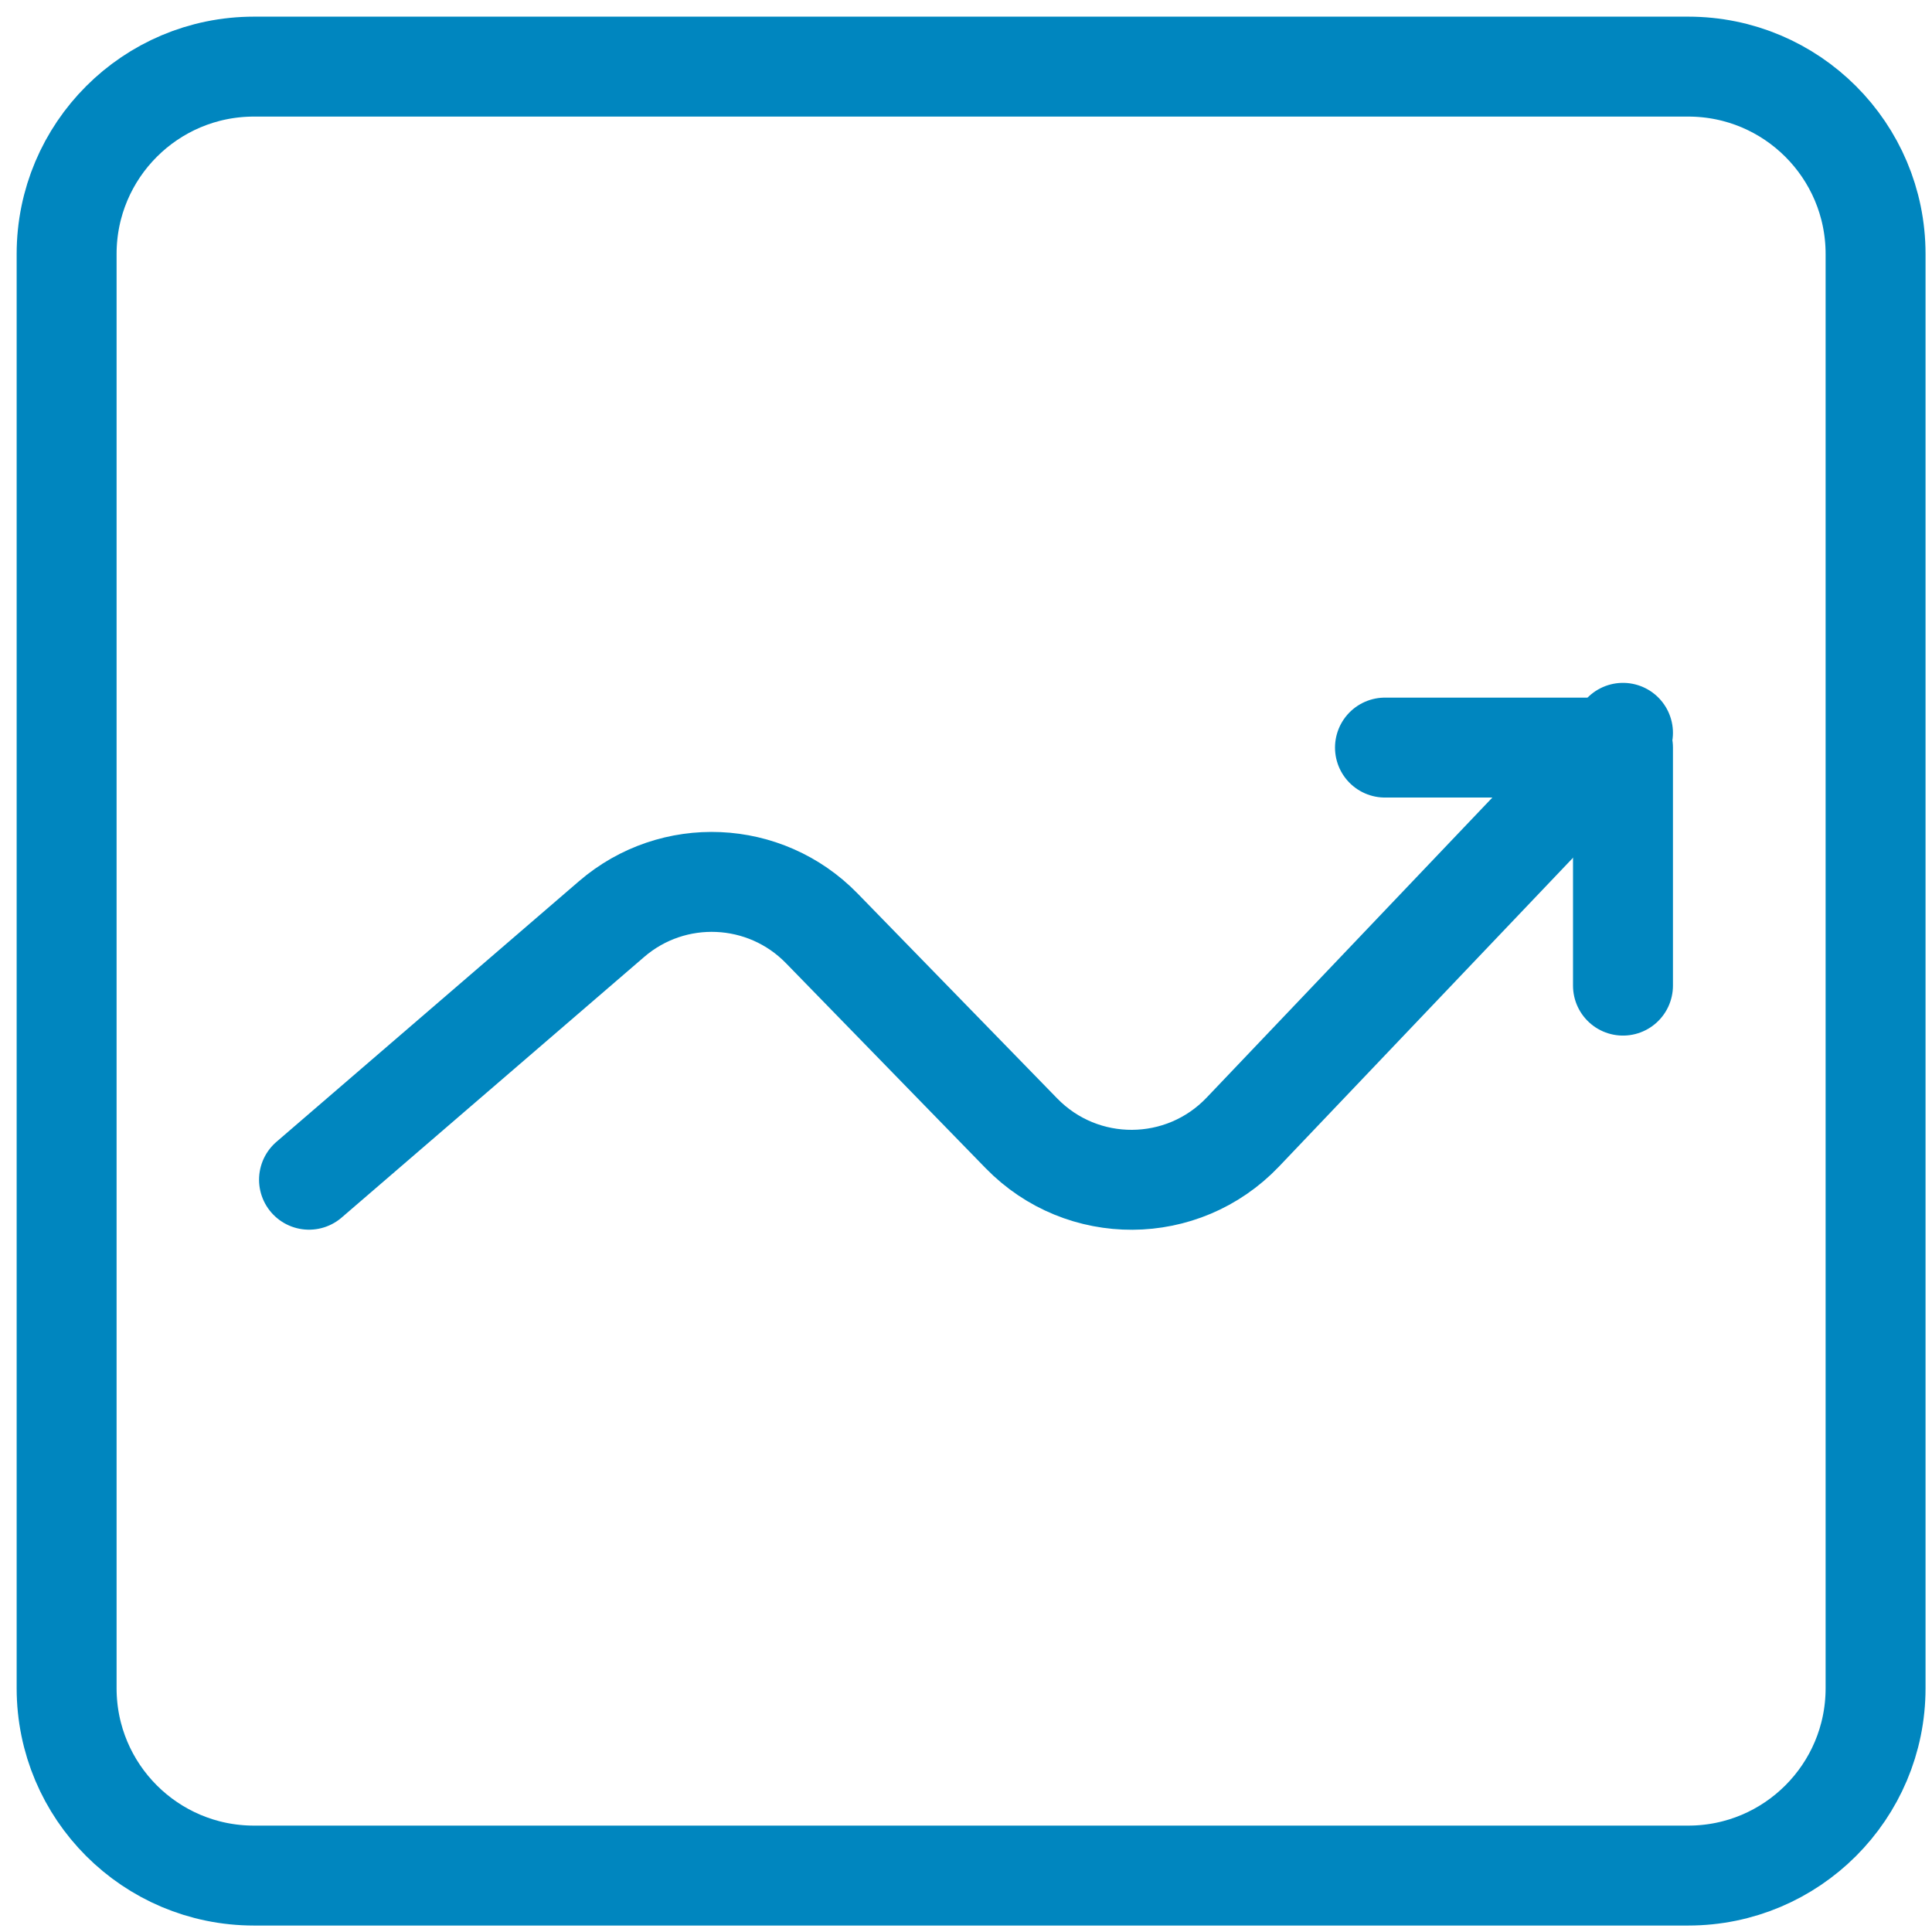 <svg width="58" height="58" viewBox="0 0 58 58" fill="none" xmlns="http://www.w3.org/2000/svg">
<path d="M50.682 2H7.624C4.518 2 2 4.518 2 7.624V50.682C2 53.788 4.518 56.306 7.624 56.306H50.682C53.788 56.306 56.306 53.788 56.306 50.682V7.624C56.306 4.518 53.788 2 50.682 2Z" stroke="#0086BF" stroke-width="3" stroke-linecap="round" stroke-linejoin="round"/>
<path d="M9.277 35.416L18.357 27.594C20.203 26.001 22.968 26.123 24.669 27.868L30.665 34.024C32.491 35.898 35.503 35.881 37.309 33.987L48.723 22" stroke="#0086BF" stroke-width="3" stroke-linecap="round" stroke-linejoin="round"/>
<path d="M41.578 22.443H48.723V29.589" stroke="#0086BF" stroke-width="3" stroke-linecap="round" stroke-linejoin="round"/>
</svg>
